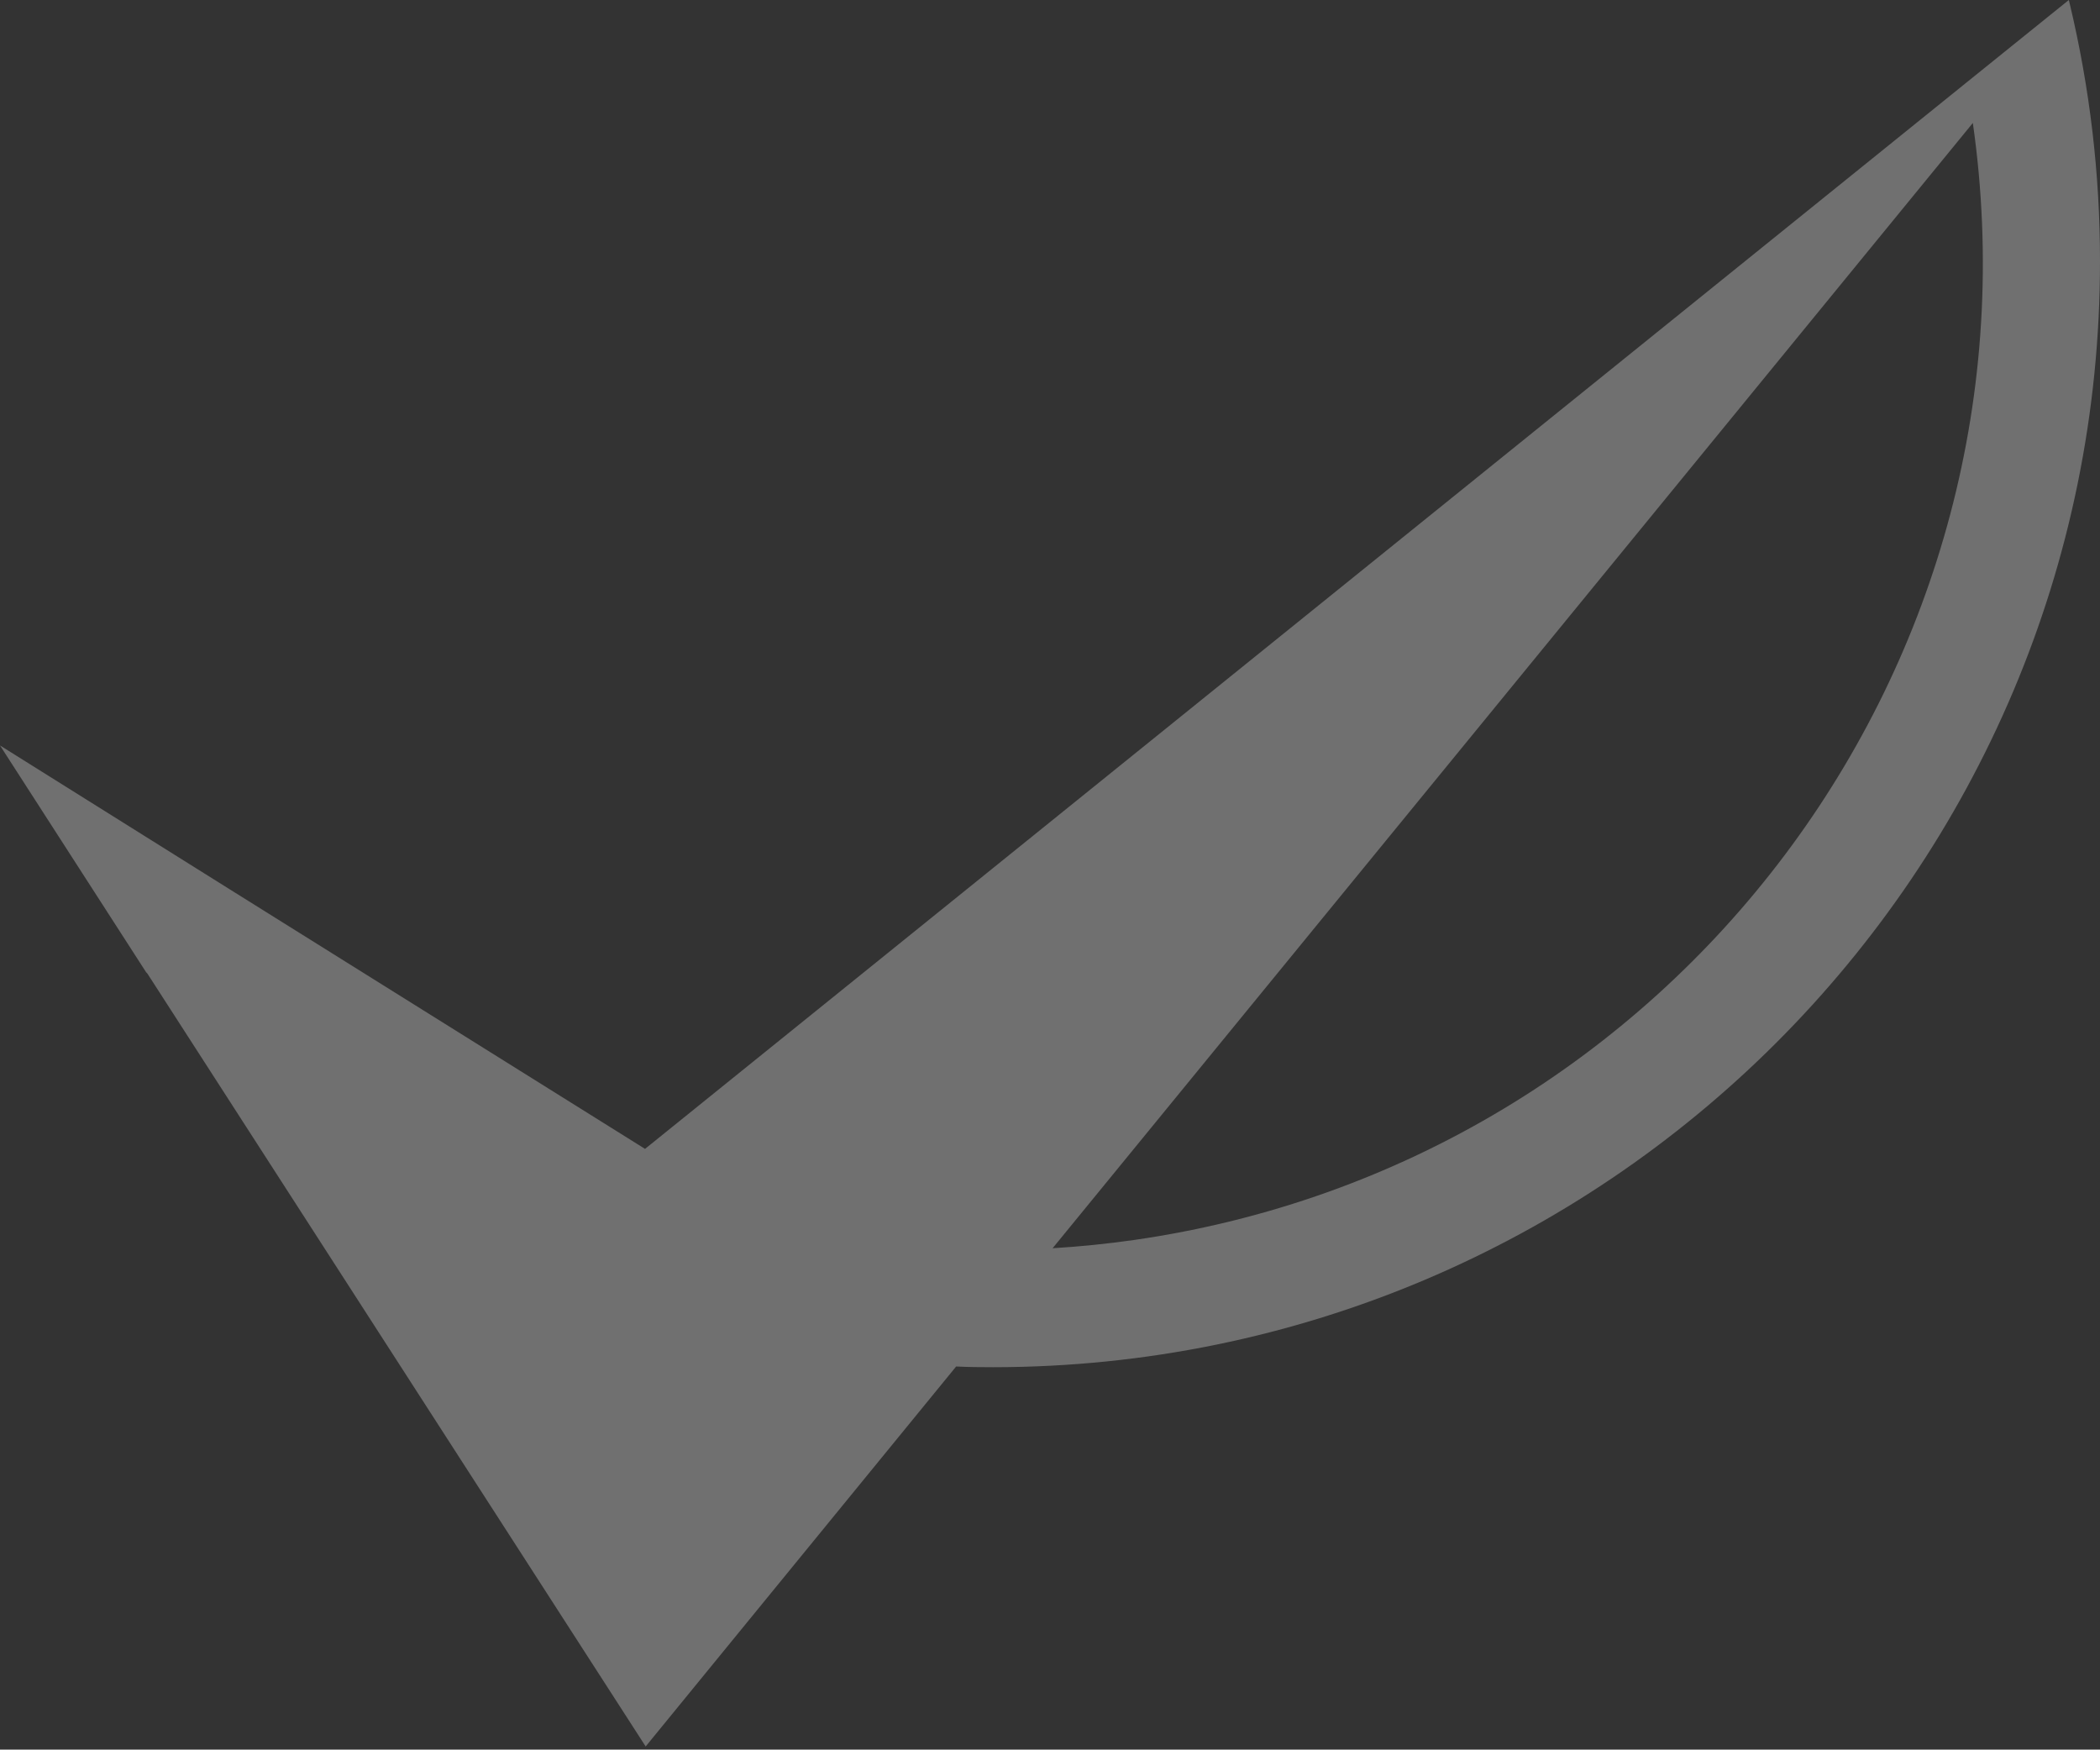 <svg width="521" height="434" viewBox="0 0 521 434" fill="none" xmlns="http://www.w3.org/2000/svg">
<rect x="0" y="0" width="521" height="434" fill="#333333" stroke="none"/>
<path d="M513.484 0.901L513.265 0L487.867 20.476L160.031 284.988L56.893 220.536L0 184.913L36.24 241.153L36.601 241.552L160.186 433.222L237.217 338.964C240.233 339.118 243.315 339.144 246.396 339.144C398.124 339.079 521.064 216.225 521 64.773C521.009 43.262 518.486 21.825 513.484 0.901V0.901ZM281.334 307.587C274.643 308.54 267.9 309.222 261.145 309.633L489.453 30.501C508.559 164.347 415.426 288.347 281.334 307.587Z" fill="white" fill-opacity="0.3"/>
</svg>
